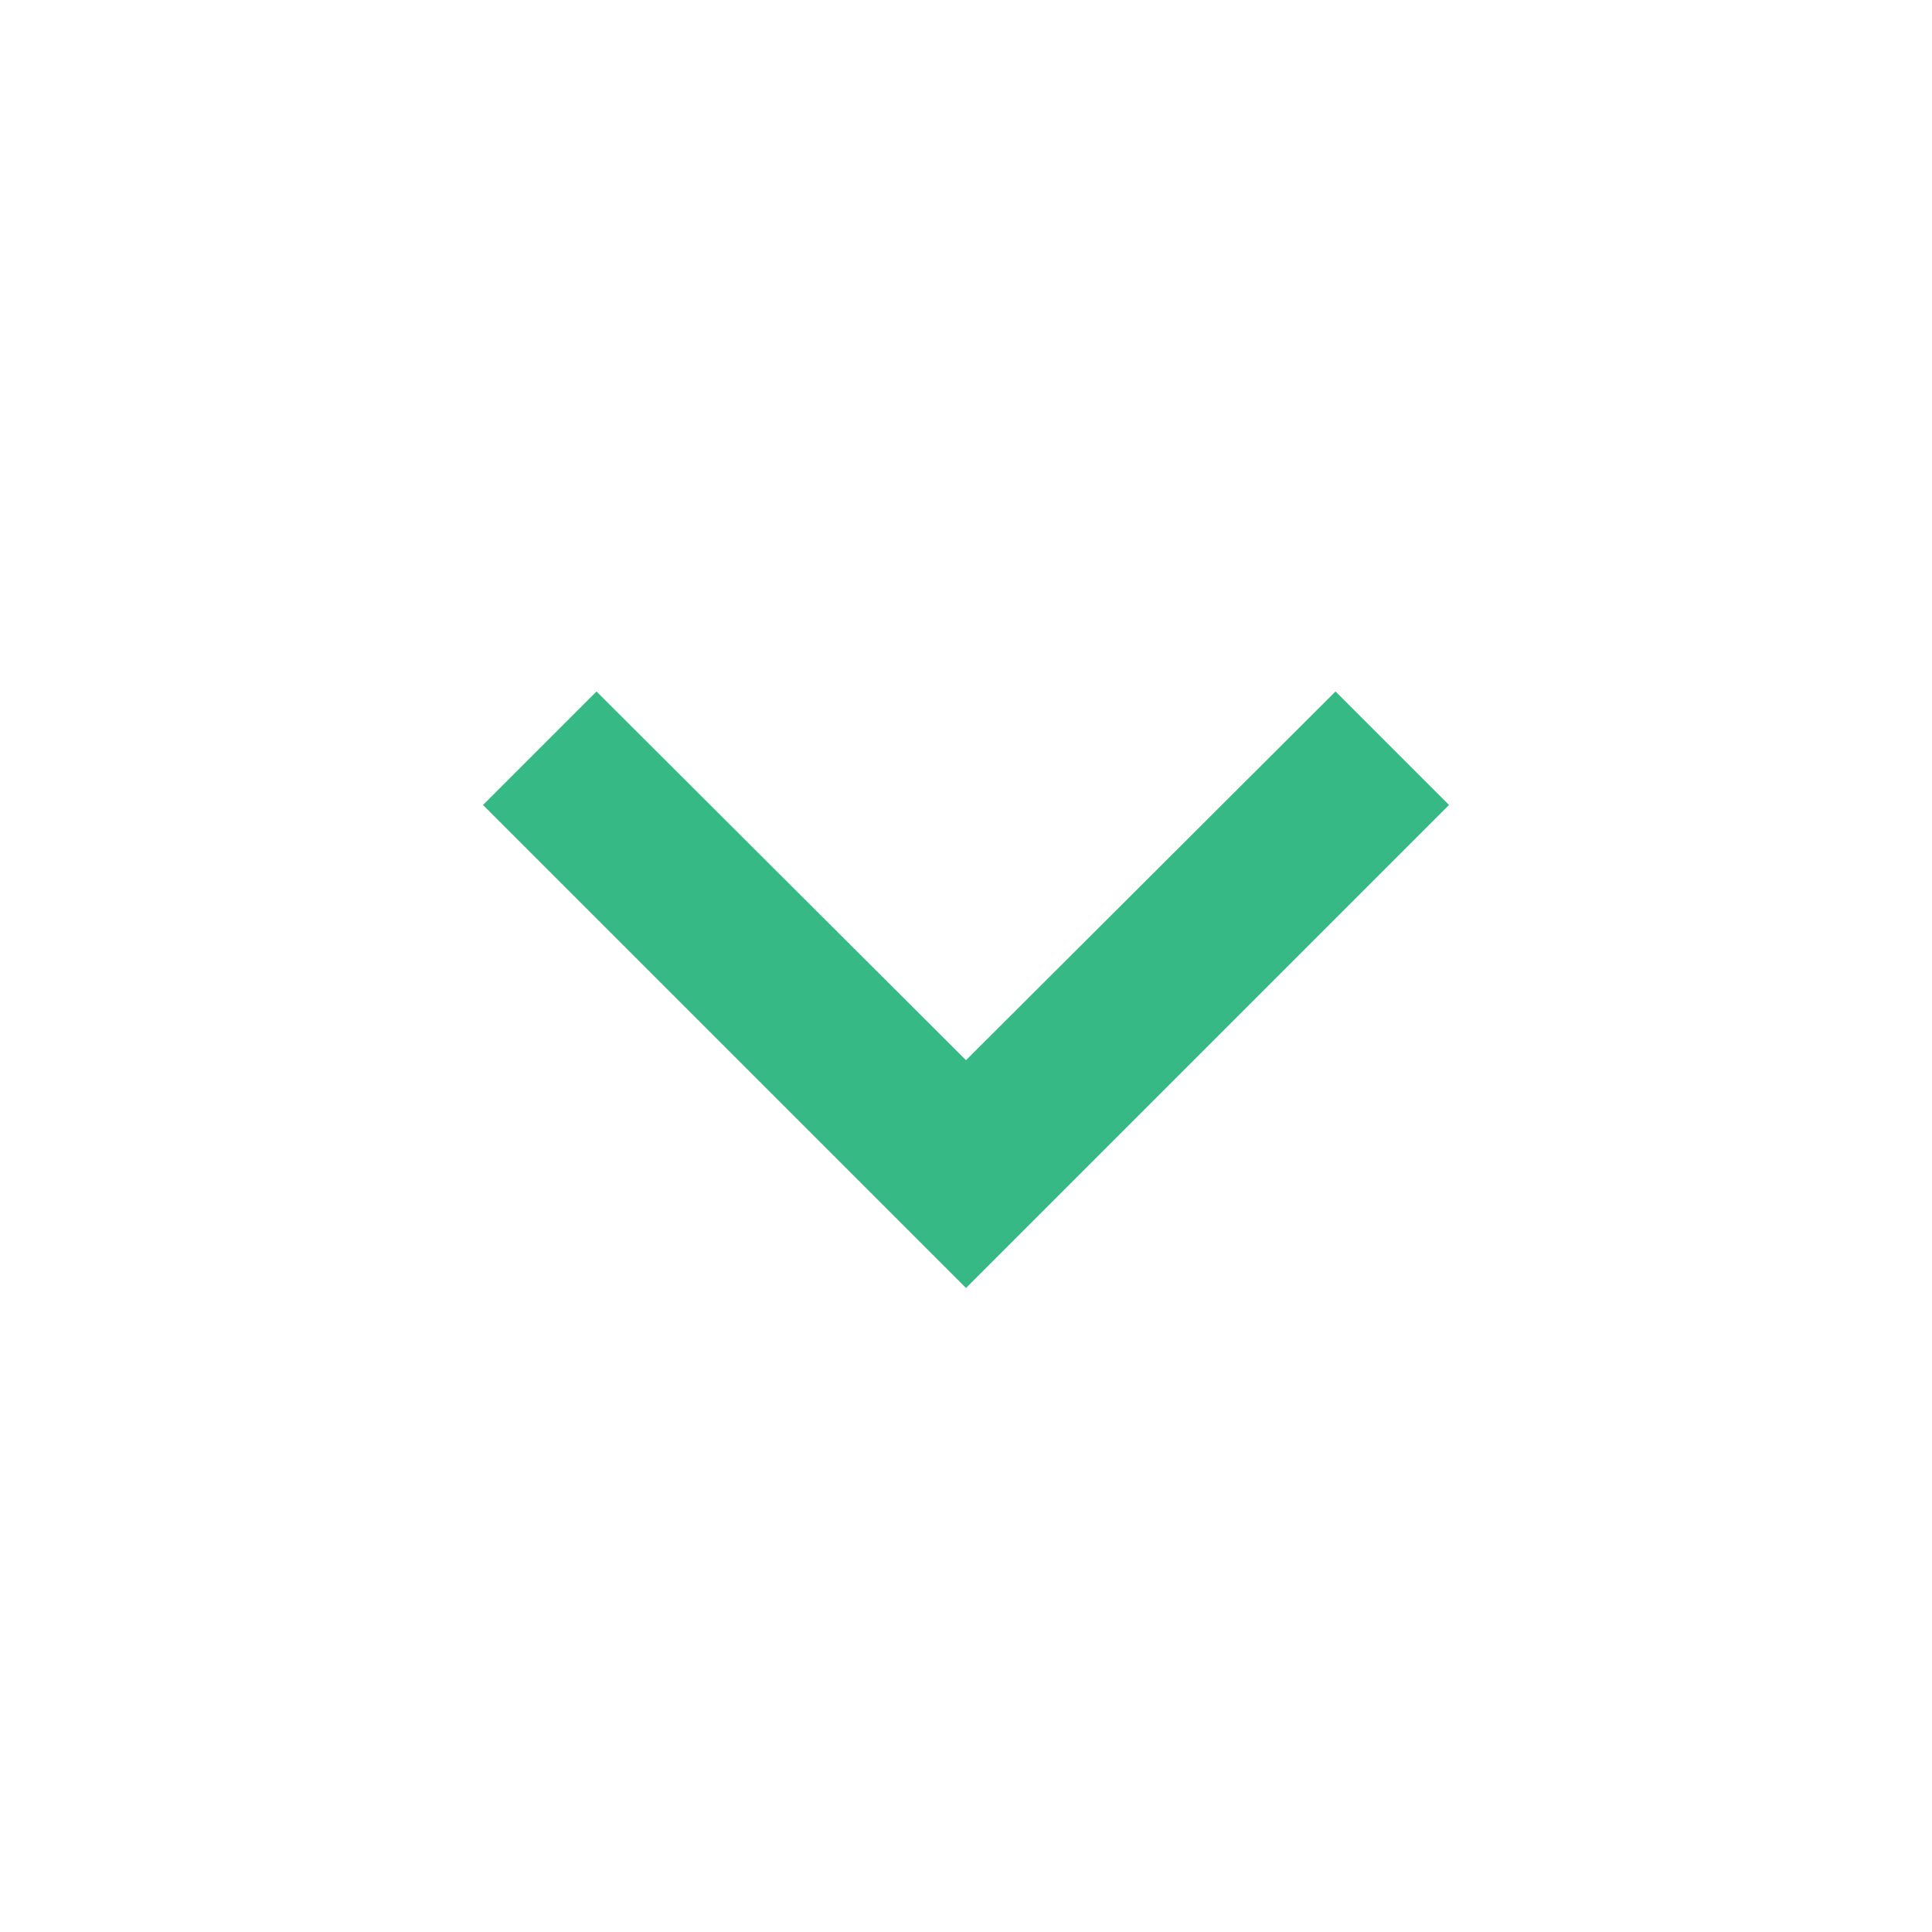 <svg width="24" height="24" viewBox="0 0 24 24" fill="none" xmlns="http://www.w3.org/2000/svg">
<g clip-path="url(#clip0_848_461)">
<path d="M16.59 8.59L12 13.17L7.41 8.59L6 10L12 16L18 10L16.59 8.59Z" fill="#37B985"/>
</g>
<defs>
<clipPath id="clip0_848_461">
<rect width="24" height="24" fill="white"/>
</clipPath>
</defs>
</svg>
